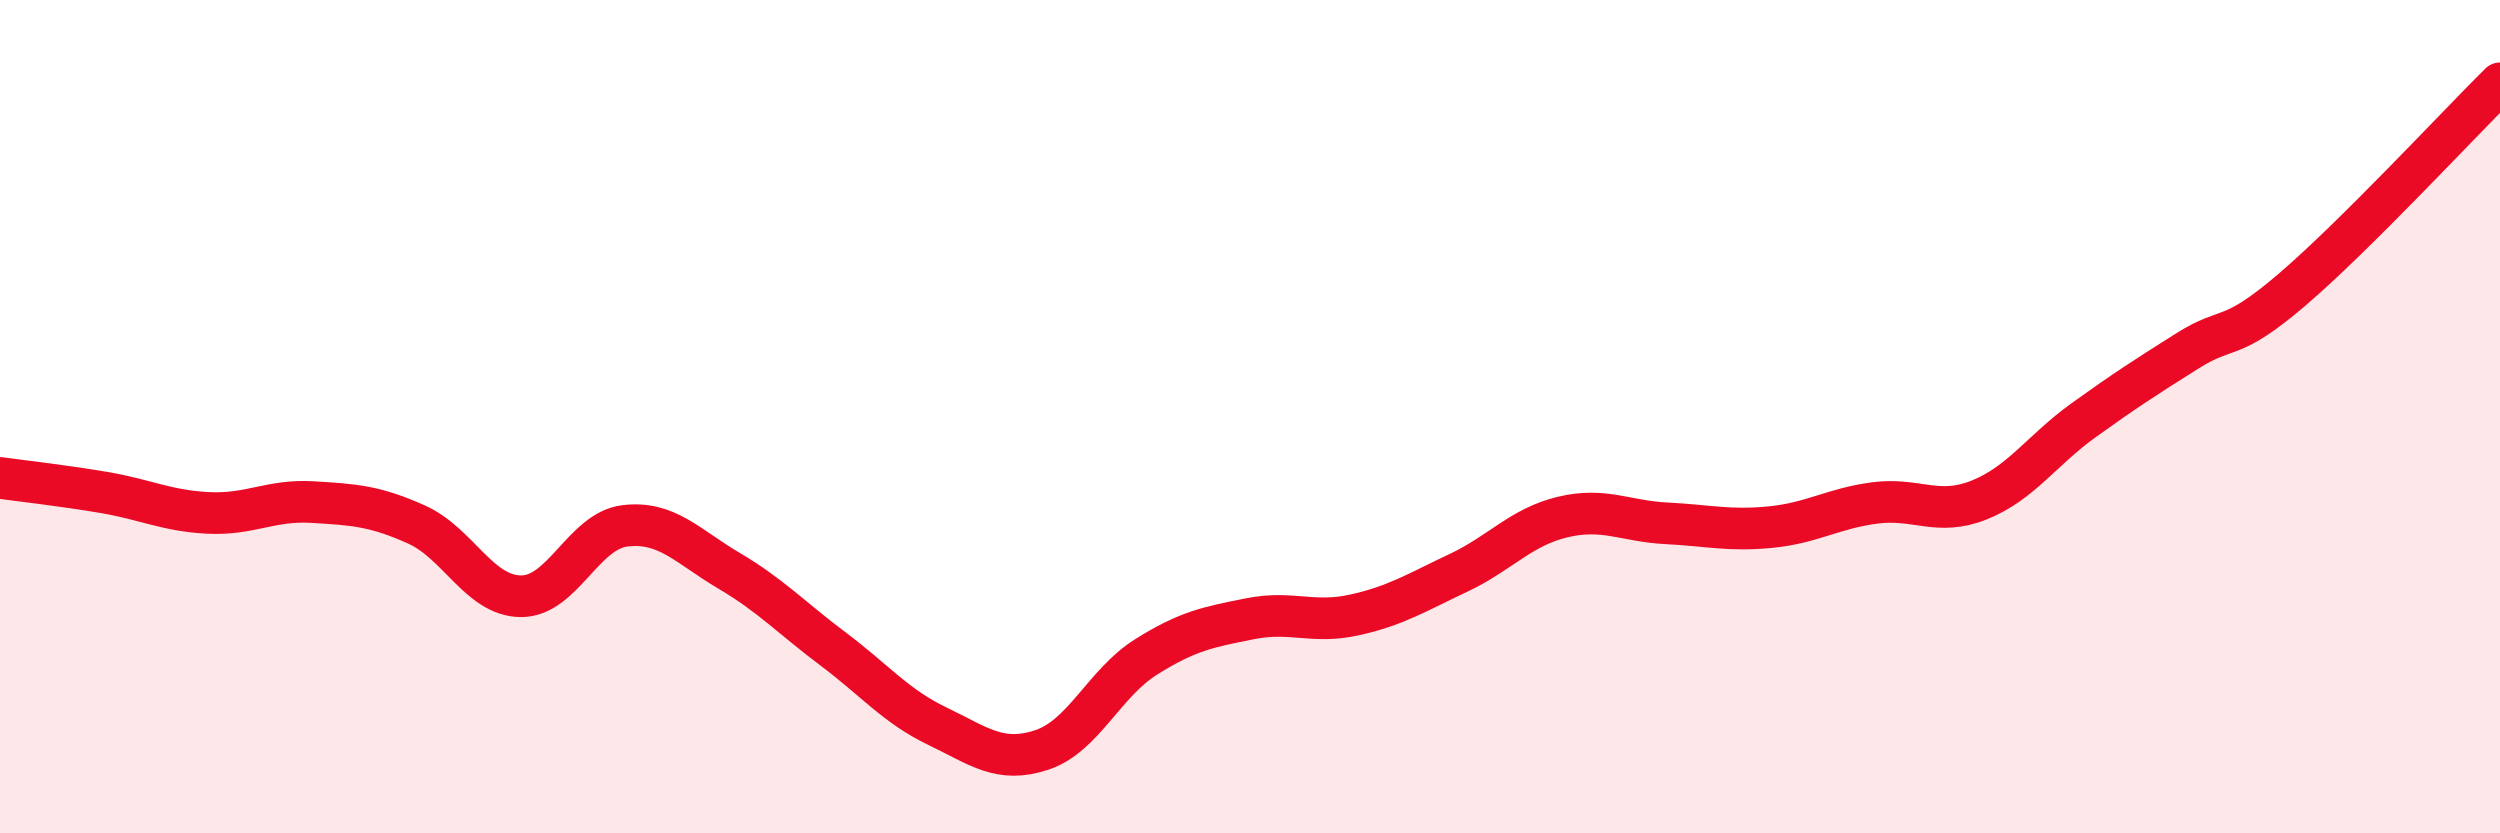 
    <svg width="60" height="20" viewBox="0 0 60 20" xmlns="http://www.w3.org/2000/svg">
      <path
        d="M 0,11.47 C 0.5,11.54 1.5,11.65 2.5,11.82 C 3.5,11.99 4,12.26 5,12.31 C 6,12.36 6.5,11.99 7.5,12.05 C 8.5,12.11 9,12.14 10,12.59 C 11,13.04 11.5,14.3 12.5,14.31 C 13.5,14.32 14,12.74 15,12.62 C 16,12.5 16.5,13.11 17.5,13.7 C 18.5,14.29 19,14.83 20,15.58 C 21,16.33 21.5,16.95 22.5,17.43 C 23.5,17.91 24,18.33 25,18 C 26,17.67 26.5,16.4 27.5,15.77 C 28.5,15.14 29,15.05 30,14.85 C 31,14.65 31.5,14.98 32.5,14.76 C 33.5,14.54 34,14.22 35,13.75 C 36,13.28 36.5,12.65 37.5,12.41 C 38.5,12.17 39,12.51 40,12.56 C 41,12.61 41.5,12.75 42.5,12.65 C 43.5,12.55 44,12.2 45,12.07 C 46,11.94 46.5,12.4 47.5,12 C 48.5,11.6 49,10.81 50,10.09 C 51,9.37 51.5,9.05 52.5,8.42 C 53.5,7.79 53.5,8.24 55,6.96 C 56.5,5.68 59,2.99 60,2L60 20L0 20Z"
        fill="#EB0A25"
        opacity="0.1"
        stroke-linecap="round"
        stroke-linejoin="round"
      />
      <path
        d="M 0,11.47 C 0.5,11.54 1.5,11.65 2.5,11.82 C 3.5,11.99 4,12.26 5,12.31 C 6,12.36 6.5,11.99 7.5,12.05 C 8.5,12.11 9,12.14 10,12.59 C 11,13.04 11.5,14.3 12.5,14.31 C 13.5,14.32 14,12.74 15,12.62 C 16,12.5 16.5,13.11 17.5,13.7 C 18.5,14.29 19,14.83 20,15.58 C 21,16.33 21.5,16.95 22.5,17.43 C 23.5,17.91 24,18.33 25,18 C 26,17.67 26.5,16.4 27.5,15.77 C 28.5,15.14 29,15.05 30,14.85 C 31,14.65 31.5,14.98 32.5,14.76 C 33.5,14.54 34,14.22 35,13.75 C 36,13.28 36.5,12.65 37.5,12.41 C 38.5,12.17 39,12.51 40,12.56 C 41,12.61 41.5,12.75 42.5,12.65 C 43.5,12.55 44,12.2 45,12.07 C 46,11.94 46.5,12.4 47.5,12 C 48.5,11.6 49,10.81 50,10.09 C 51,9.37 51.5,9.05 52.5,8.42 C 53.5,7.79 53.5,8.24 55,6.96 C 56.5,5.68 59,2.99 60,2"
        stroke="#EB0A25"
        stroke-width="1"
        fill="none"
        stroke-linecap="round"
        stroke-linejoin="round"
      />
    </svg>
  